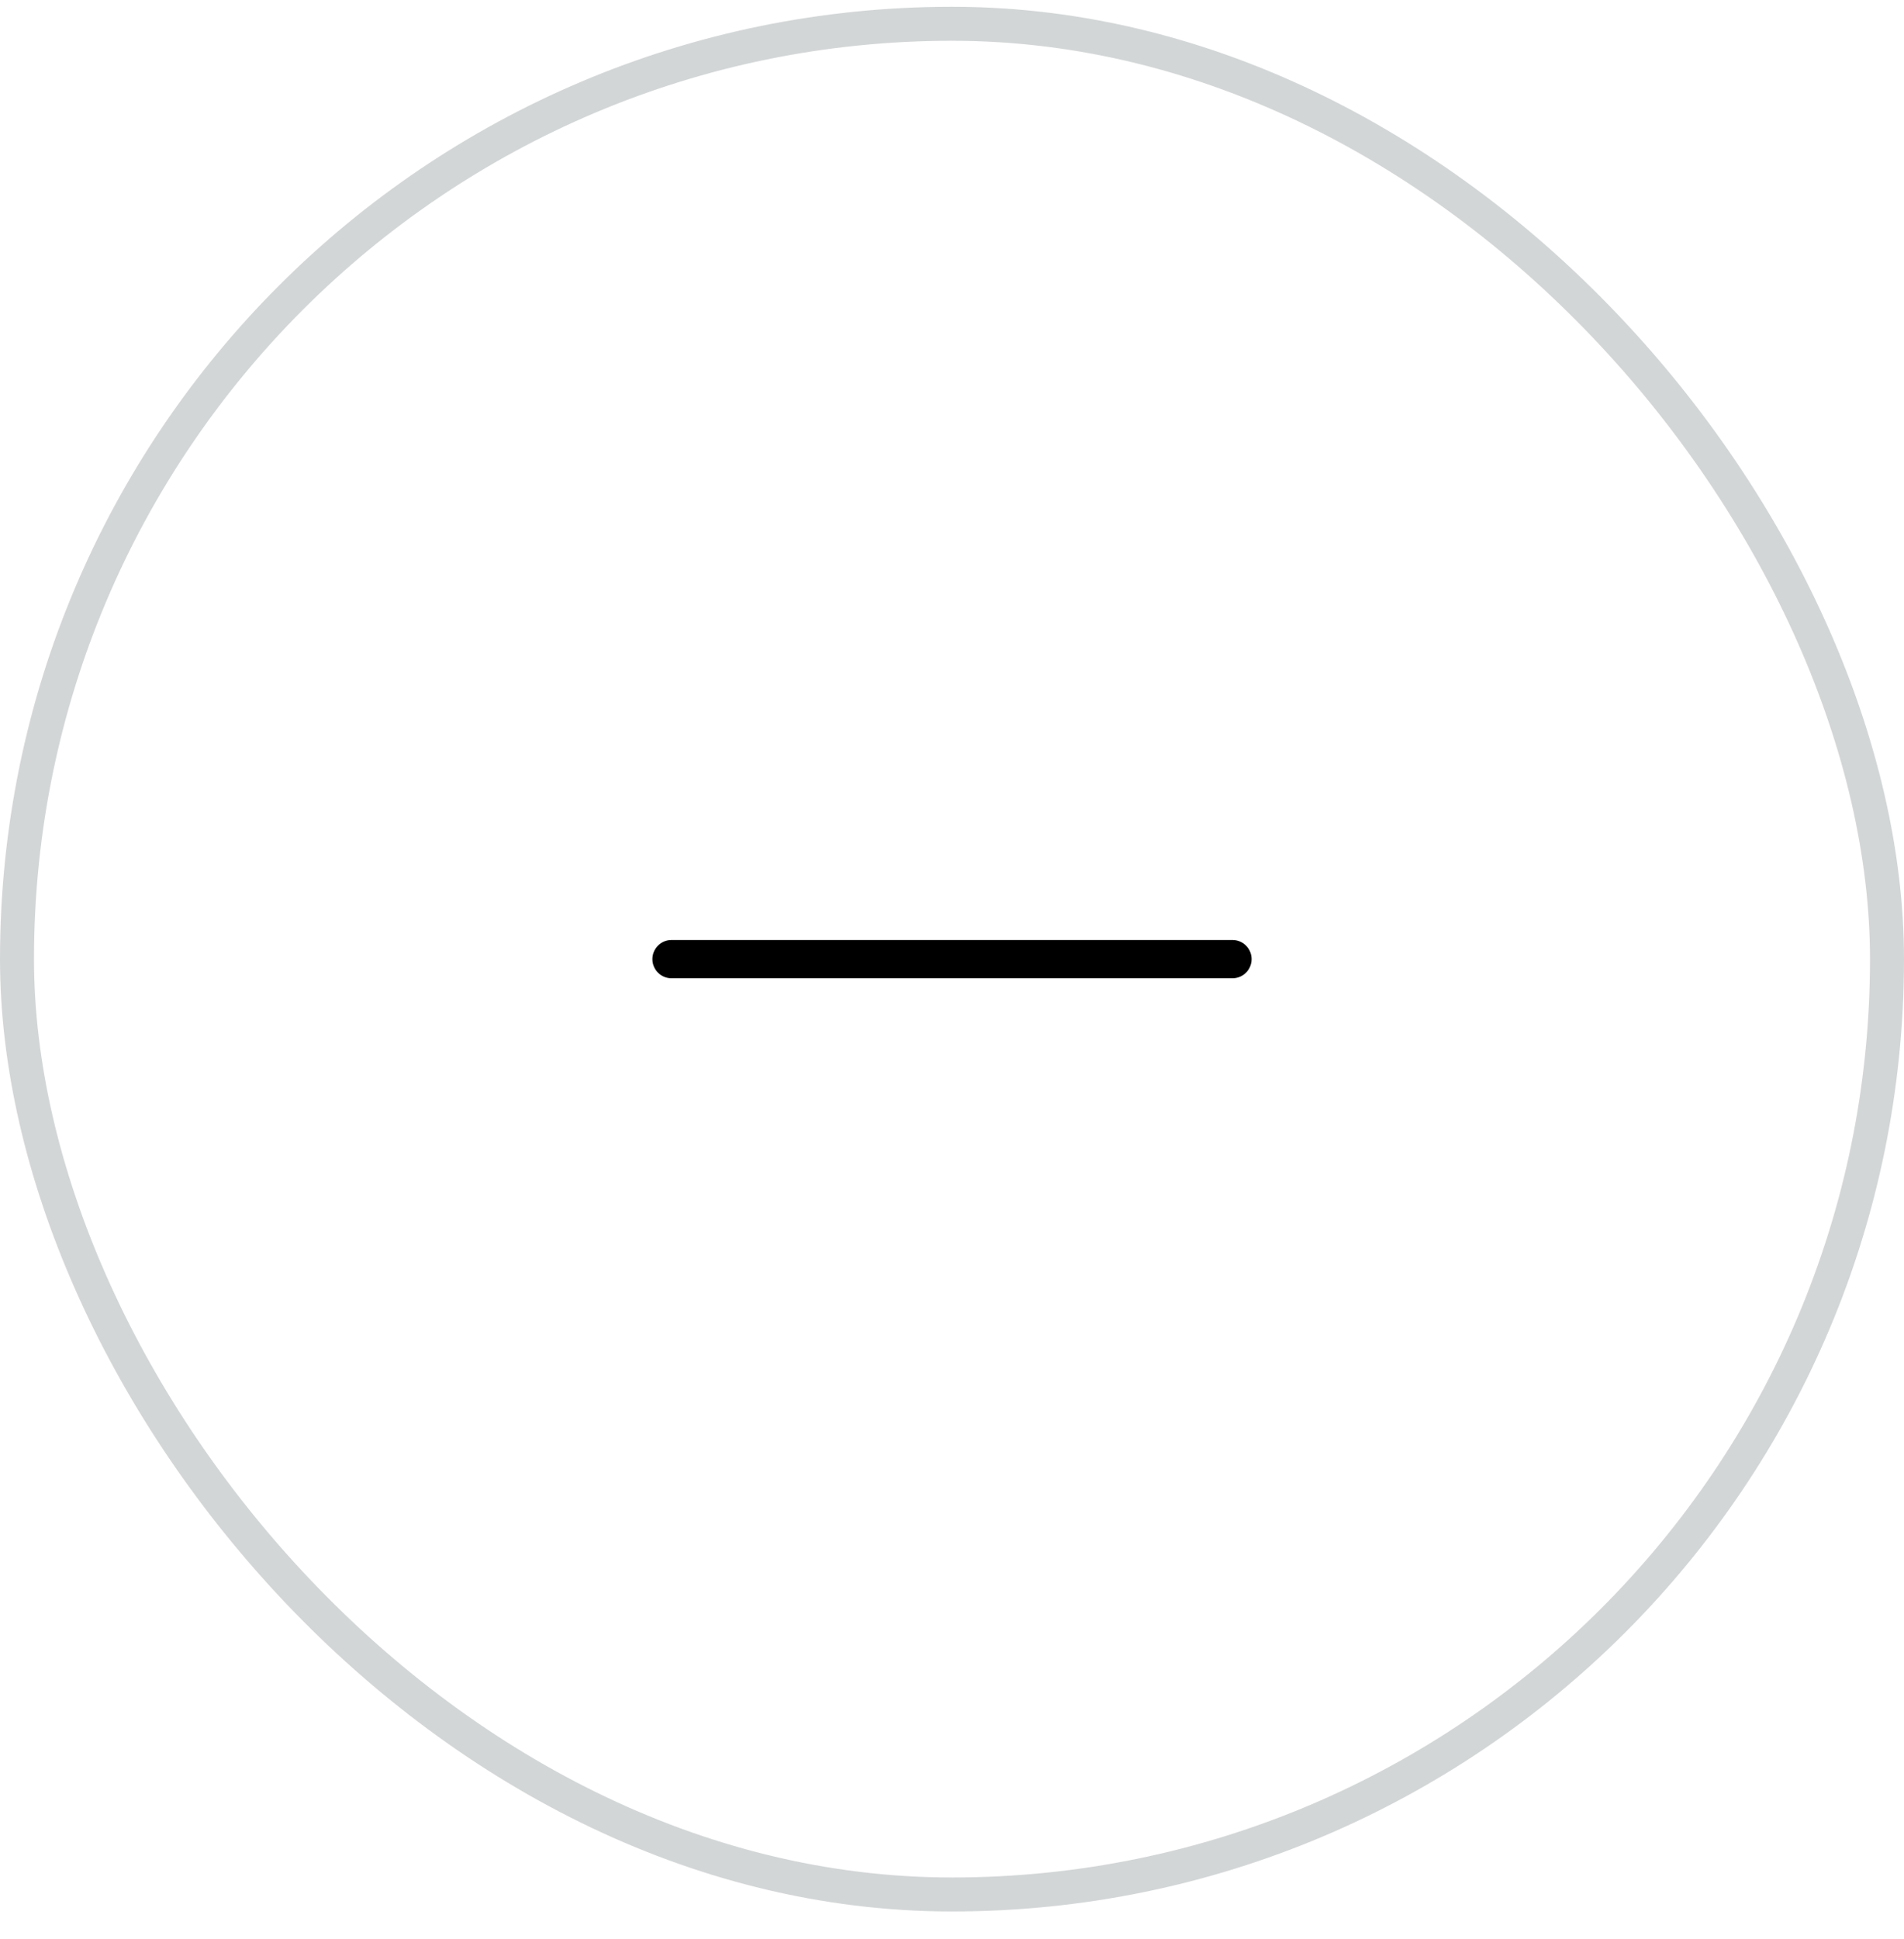 <svg width="56" height="57" viewBox="0 0 56 57" fill="none" xmlns="http://www.w3.org/2000/svg">
<rect x="0.5" y="0.699" width="55" height="55" rx="27.5" stroke="#263237" stroke-opacity="0.2"/>
<path d="M36.812 28.199C36.812 28.348 36.753 28.491 36.648 28.597C36.542 28.703 36.399 28.762 36.25 28.762H19.75C19.601 28.762 19.458 28.703 19.352 28.597C19.247 28.491 19.188 28.348 19.188 28.199C19.188 28.05 19.247 27.907 19.352 27.802C19.458 27.696 19.601 27.637 19.75 27.637H36.25C36.399 27.637 36.542 27.696 36.648 27.802C36.753 27.907 36.812 28.05 36.812 28.199Z" fill="black"/>
</svg>
